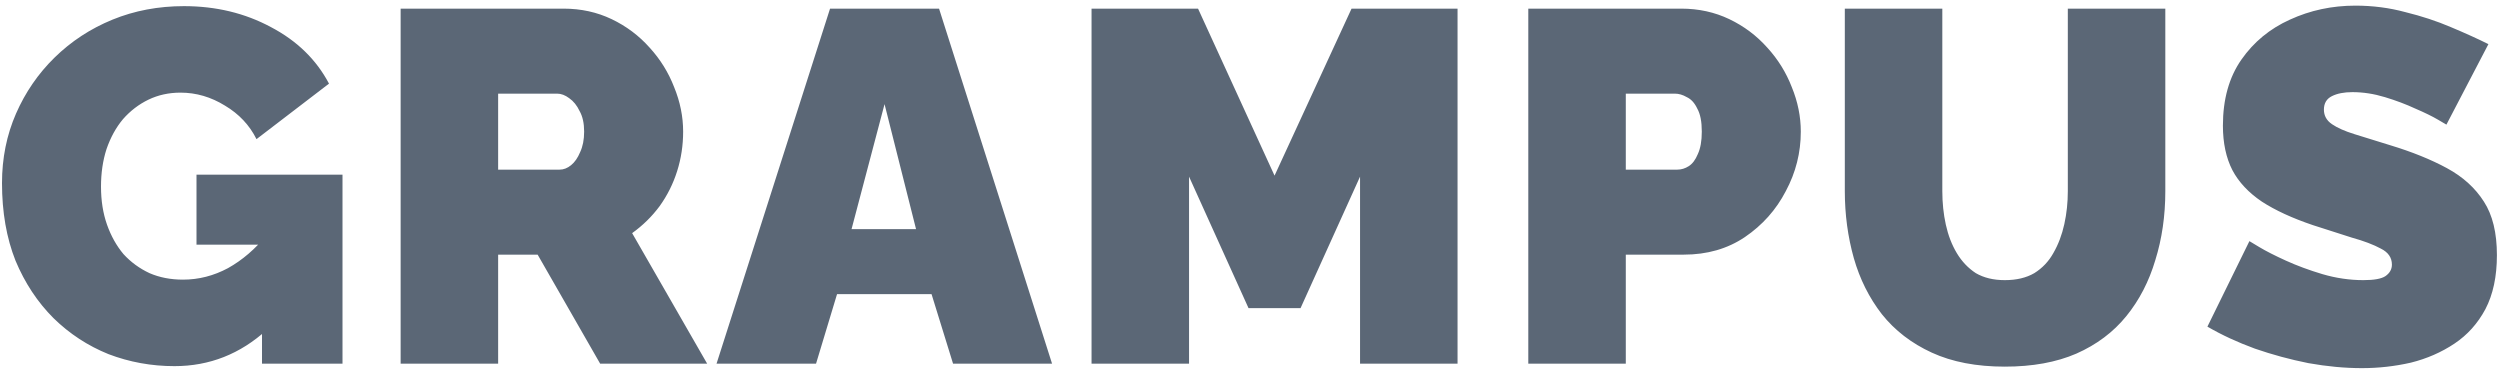<svg width="110" height="17" viewBox="0 0 110 17" fill="none" xmlns="http://www.w3.org/2000/svg">
<path d="M7.678 16.11C6.666 16.11 5.698 15.934 4.774 15.582C3.865 15.215 3.058 14.687 2.354 13.998C1.65 13.294 1.093 12.451 0.682 11.468C0.286 10.471 0.088 9.334 0.088 8.058C0.088 6.958 0.294 5.939 0.704 5C1.115 4.061 1.68 3.24 2.398 2.536C3.132 1.817 3.982 1.26 4.95 0.864C5.918 0.468 6.967 0.27 8.096 0.27C9.504 0.27 10.78 0.578 11.924 1.194C13.068 1.795 13.919 2.624 14.476 3.68L11.286 6.122C10.978 5.506 10.516 5.015 9.9 4.648C9.284 4.267 8.632 4.076 7.942 4.076C7.429 4.076 6.96 4.179 6.534 4.384C6.109 4.589 5.735 4.875 5.412 5.242C5.104 5.609 4.862 6.049 4.686 6.562C4.525 7.061 4.444 7.611 4.444 8.212C4.444 8.828 4.532 9.385 4.708 9.884C4.884 10.383 5.126 10.815 5.434 11.182C5.757 11.534 6.138 11.813 6.578 12.018C7.018 12.209 7.51 12.304 8.052 12.304C8.742 12.304 9.402 12.135 10.032 11.798C10.663 11.446 11.235 10.955 11.748 10.324V14.504C10.575 15.575 9.218 16.11 7.678 16.11ZM11.528 10.764H8.646V7.684H15.07V16H11.528V10.764ZM17.628 16V0.38H24.8C25.563 0.38 26.267 0.534 26.912 0.842C27.557 1.15 28.115 1.568 28.584 2.096C29.053 2.609 29.413 3.189 29.662 3.834C29.926 4.479 30.058 5.132 30.058 5.792C30.058 6.393 29.97 6.973 29.794 7.53C29.618 8.087 29.361 8.601 29.024 9.07C28.687 9.525 28.283 9.921 27.814 10.258L31.114 16H26.406L23.656 11.204H21.918V16H17.628ZM21.918 7.464H24.624C24.8 7.464 24.969 7.398 25.13 7.266C25.291 7.134 25.423 6.943 25.526 6.694C25.643 6.445 25.702 6.144 25.702 5.792C25.702 5.425 25.636 5.125 25.504 4.89C25.387 4.641 25.233 4.45 25.042 4.318C24.866 4.186 24.69 4.12 24.514 4.12H21.918V7.464ZM36.522 0.38H41.318L46.29 16H41.934L40.988 12.942H36.83L35.906 16H31.528L36.522 0.38ZM40.306 10.082L38.92 4.582L37.468 10.082H40.306ZM59.842 16V7.772L57.224 13.558H54.935L52.318 7.772V16H48.028V0.38H52.714L56.08 7.728L59.468 0.38H64.132V16H59.842ZM67.245 16V0.38H73.977C74.74 0.38 75.444 0.534 76.089 0.842C76.734 1.15 77.292 1.568 77.761 2.096C78.23 2.609 78.59 3.189 78.839 3.834C79.103 4.479 79.235 5.132 79.235 5.792C79.235 6.716 79.015 7.589 78.575 8.41C78.15 9.231 77.548 9.906 76.771 10.434C76.008 10.947 75.114 11.204 74.087 11.204H71.535V16H67.245ZM71.535 7.464H73.801C73.977 7.464 74.146 7.413 74.307 7.31C74.468 7.207 74.6 7.031 74.703 6.782C74.82 6.533 74.879 6.203 74.879 5.792C74.879 5.352 74.813 5.015 74.681 4.78C74.564 4.531 74.41 4.362 74.219 4.274C74.043 4.171 73.867 4.12 73.691 4.12H71.535V7.464ZM88.212 16.132C86.965 16.132 85.895 15.927 85 15.516C84.105 15.105 83.372 14.541 82.8 13.822C82.243 13.103 81.832 12.282 81.568 11.358C81.304 10.419 81.172 9.437 81.172 8.41V0.38H85.462V8.41C85.462 8.923 85.513 9.415 85.616 9.884C85.719 10.353 85.88 10.771 86.1 11.138C86.32 11.505 86.599 11.798 86.936 12.018C87.288 12.223 87.713 12.326 88.212 12.326C88.725 12.326 89.158 12.223 89.51 12.018C89.862 11.798 90.141 11.505 90.346 11.138C90.566 10.757 90.727 10.331 90.83 9.862C90.933 9.393 90.984 8.909 90.984 8.41V0.38H95.274V8.41C95.274 9.495 95.127 10.507 94.834 11.446C94.555 12.385 94.13 13.206 93.558 13.91C92.986 14.614 92.253 15.164 91.358 15.56C90.478 15.941 89.429 16.132 88.212 16.132ZM107.642 5.484C107.642 5.484 107.517 5.411 107.268 5.264C107.018 5.117 106.688 4.956 106.278 4.78C105.867 4.589 105.42 4.421 104.936 4.274C104.452 4.127 103.975 4.054 103.506 4.054C103.139 4.054 102.838 4.113 102.604 4.23C102.369 4.347 102.252 4.545 102.252 4.824C102.252 5.088 102.369 5.301 102.604 5.462C102.838 5.623 103.168 5.77 103.594 5.902C104.034 6.034 104.554 6.195 105.156 6.386C106.124 6.679 106.96 7.017 107.664 7.398C108.368 7.779 108.91 8.271 109.292 8.872C109.673 9.459 109.864 10.243 109.864 11.226C109.864 12.165 109.695 12.957 109.358 13.602C109.02 14.233 108.566 14.739 107.994 15.12C107.422 15.501 106.784 15.78 106.08 15.956C105.376 16.117 104.657 16.198 103.924 16.198C103.176 16.198 102.391 16.125 101.57 15.978C100.763 15.817 99.978 15.604 99.216 15.34C98.453 15.061 97.756 14.739 97.126 14.372L98.974 10.61C98.974 10.61 99.12 10.698 99.413 10.874C99.707 11.05 100.096 11.248 100.58 11.468C101.064 11.688 101.599 11.886 102.186 12.062C102.787 12.238 103.388 12.326 103.99 12.326C104.459 12.326 104.782 12.267 104.958 12.15C105.148 12.018 105.244 11.849 105.244 11.644C105.244 11.336 105.082 11.101 104.76 10.94C104.437 10.764 104.012 10.603 103.484 10.456C102.97 10.295 102.398 10.111 101.768 9.906C100.858 9.598 100.11 9.253 99.523 8.872C98.937 8.476 98.504 8.014 98.225 7.486C97.947 6.943 97.808 6.291 97.808 5.528C97.808 4.369 98.079 3.401 98.621 2.624C99.164 1.847 99.876 1.26 100.756 0.864C101.65 0.453 102.611 0.248 103.638 0.248C104.4 0.248 105.134 0.343 105.838 0.534C106.556 0.71 107.224 0.93 107.84 1.194C108.47 1.458 109.02 1.707 109.49 1.942L107.642 5.484Z" fill="#5b6776"/>
</svg>
